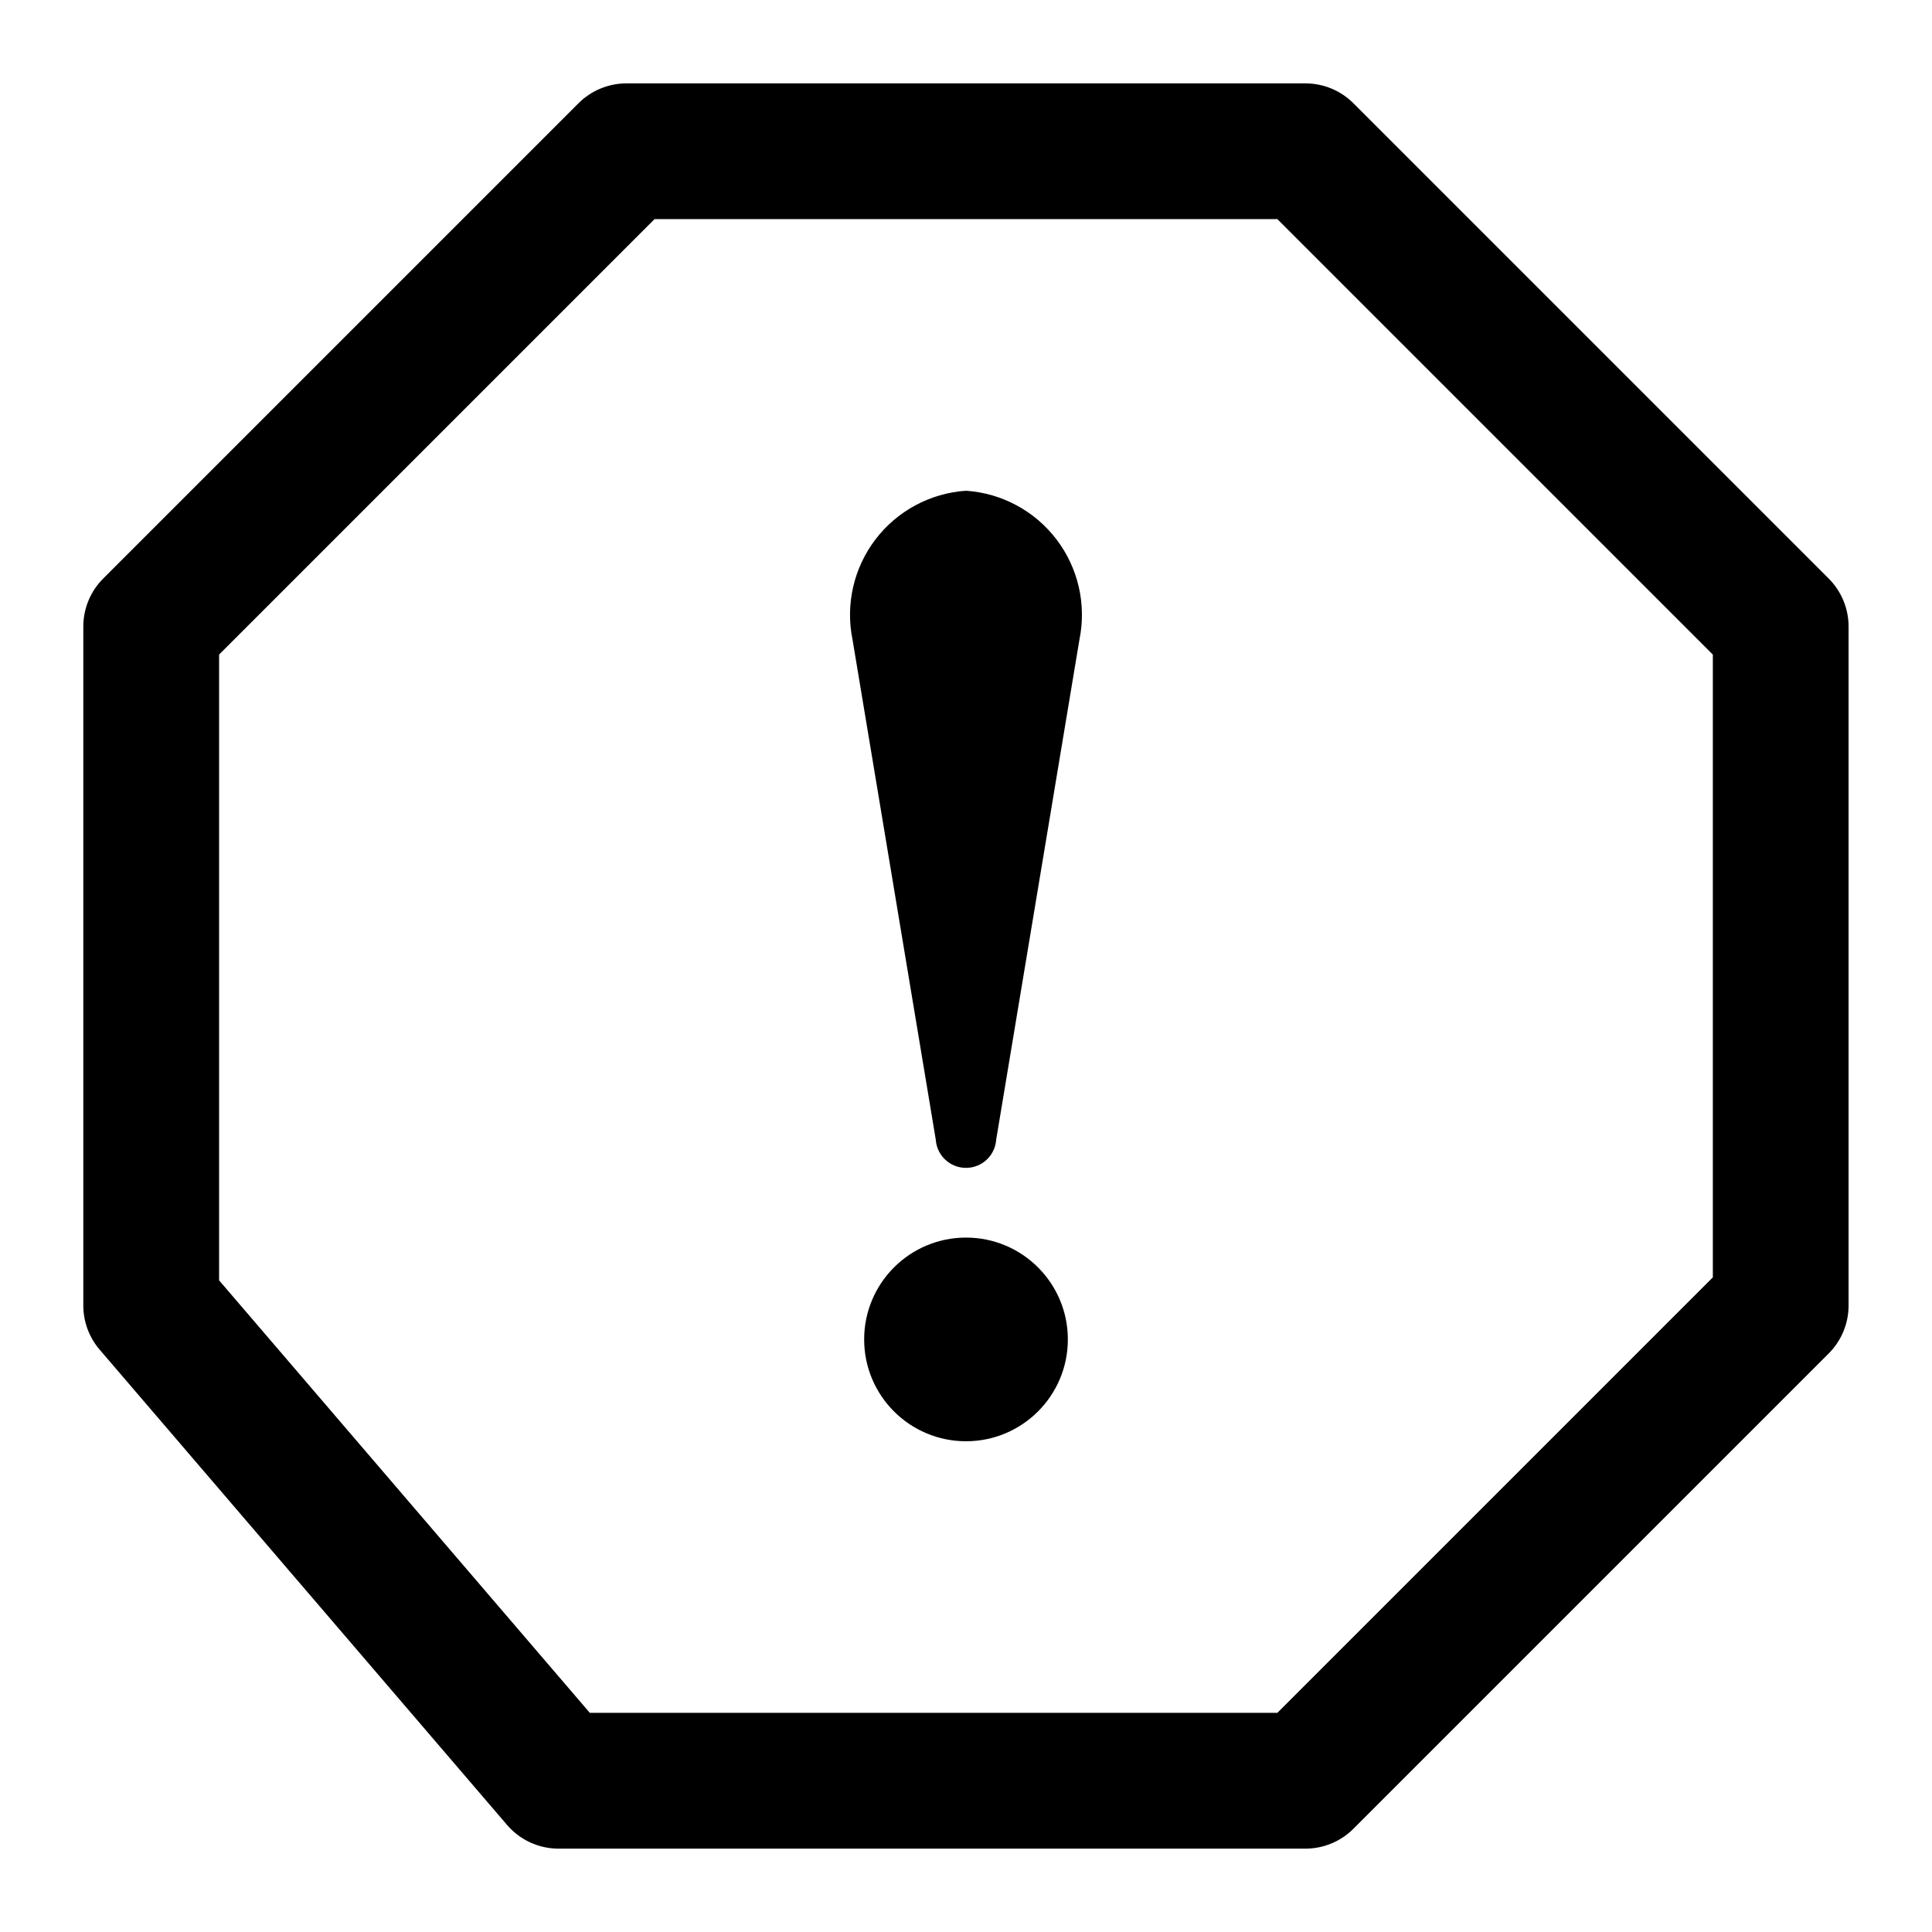 <?xml version="1.0" encoding="UTF-8"?>
<!-- Uploaded to: SVG Repo, www.svgrepo.com, Generator: SVG Repo Mixer Tools -->
<svg fill="#000000" width="800px" height="800px" version="1.1" viewBox="144 144 512 512" xmlns="http://www.w3.org/2000/svg">
 <g>
  <path d="m489.96 633.91h-197.93c-5.25 0-10.238-2.293-13.656-6.281l-107.96-125.95v0.004c-2.797-3.262-4.336-7.418-4.336-11.715v-179.93c0.004-4.769 1.898-9.348 5.273-12.719l125.95-125.95c3.371-3.375 7.949-5.269 12.719-5.273h179.93c4.769 0.004 9.348 1.898 12.723 5.273l125.95 125.95h-0.004c3.375 3.371 5.273 7.949 5.273 12.719v179.93c0 4.769-1.898 9.348-5.273 12.723l-125.95 125.95 0.004-0.004c-3.375 3.375-7.953 5.273-12.723 5.273zm-189.65-35.988h182.2l115.41-115.41v-165.04l-115.41-115.41h-165.04l-115.41 115.41v165.83z"/>
  <path d="m426.99 498.96c0 14.906-12.082 26.988-26.988 26.988s-26.992-12.082-26.992-26.988 12.086-26.988 26.992-26.988 26.988 12.082 26.988 26.988"/>
  <path d="m408 446.01c-0.281 4.215-3.781 7.488-8.004 7.488-4.227 0-7.727-3.273-8.008-7.488l-22.059-132.5c-1.902-9.312 0.312-18.992 6.074-26.555 5.762-7.559 14.508-12.266 23.992-12.902 9.484 0.637 18.23 5.344 23.988 12.902 5.762 7.562 7.977 17.242 6.078 26.555z"/>
 </g>
</svg>